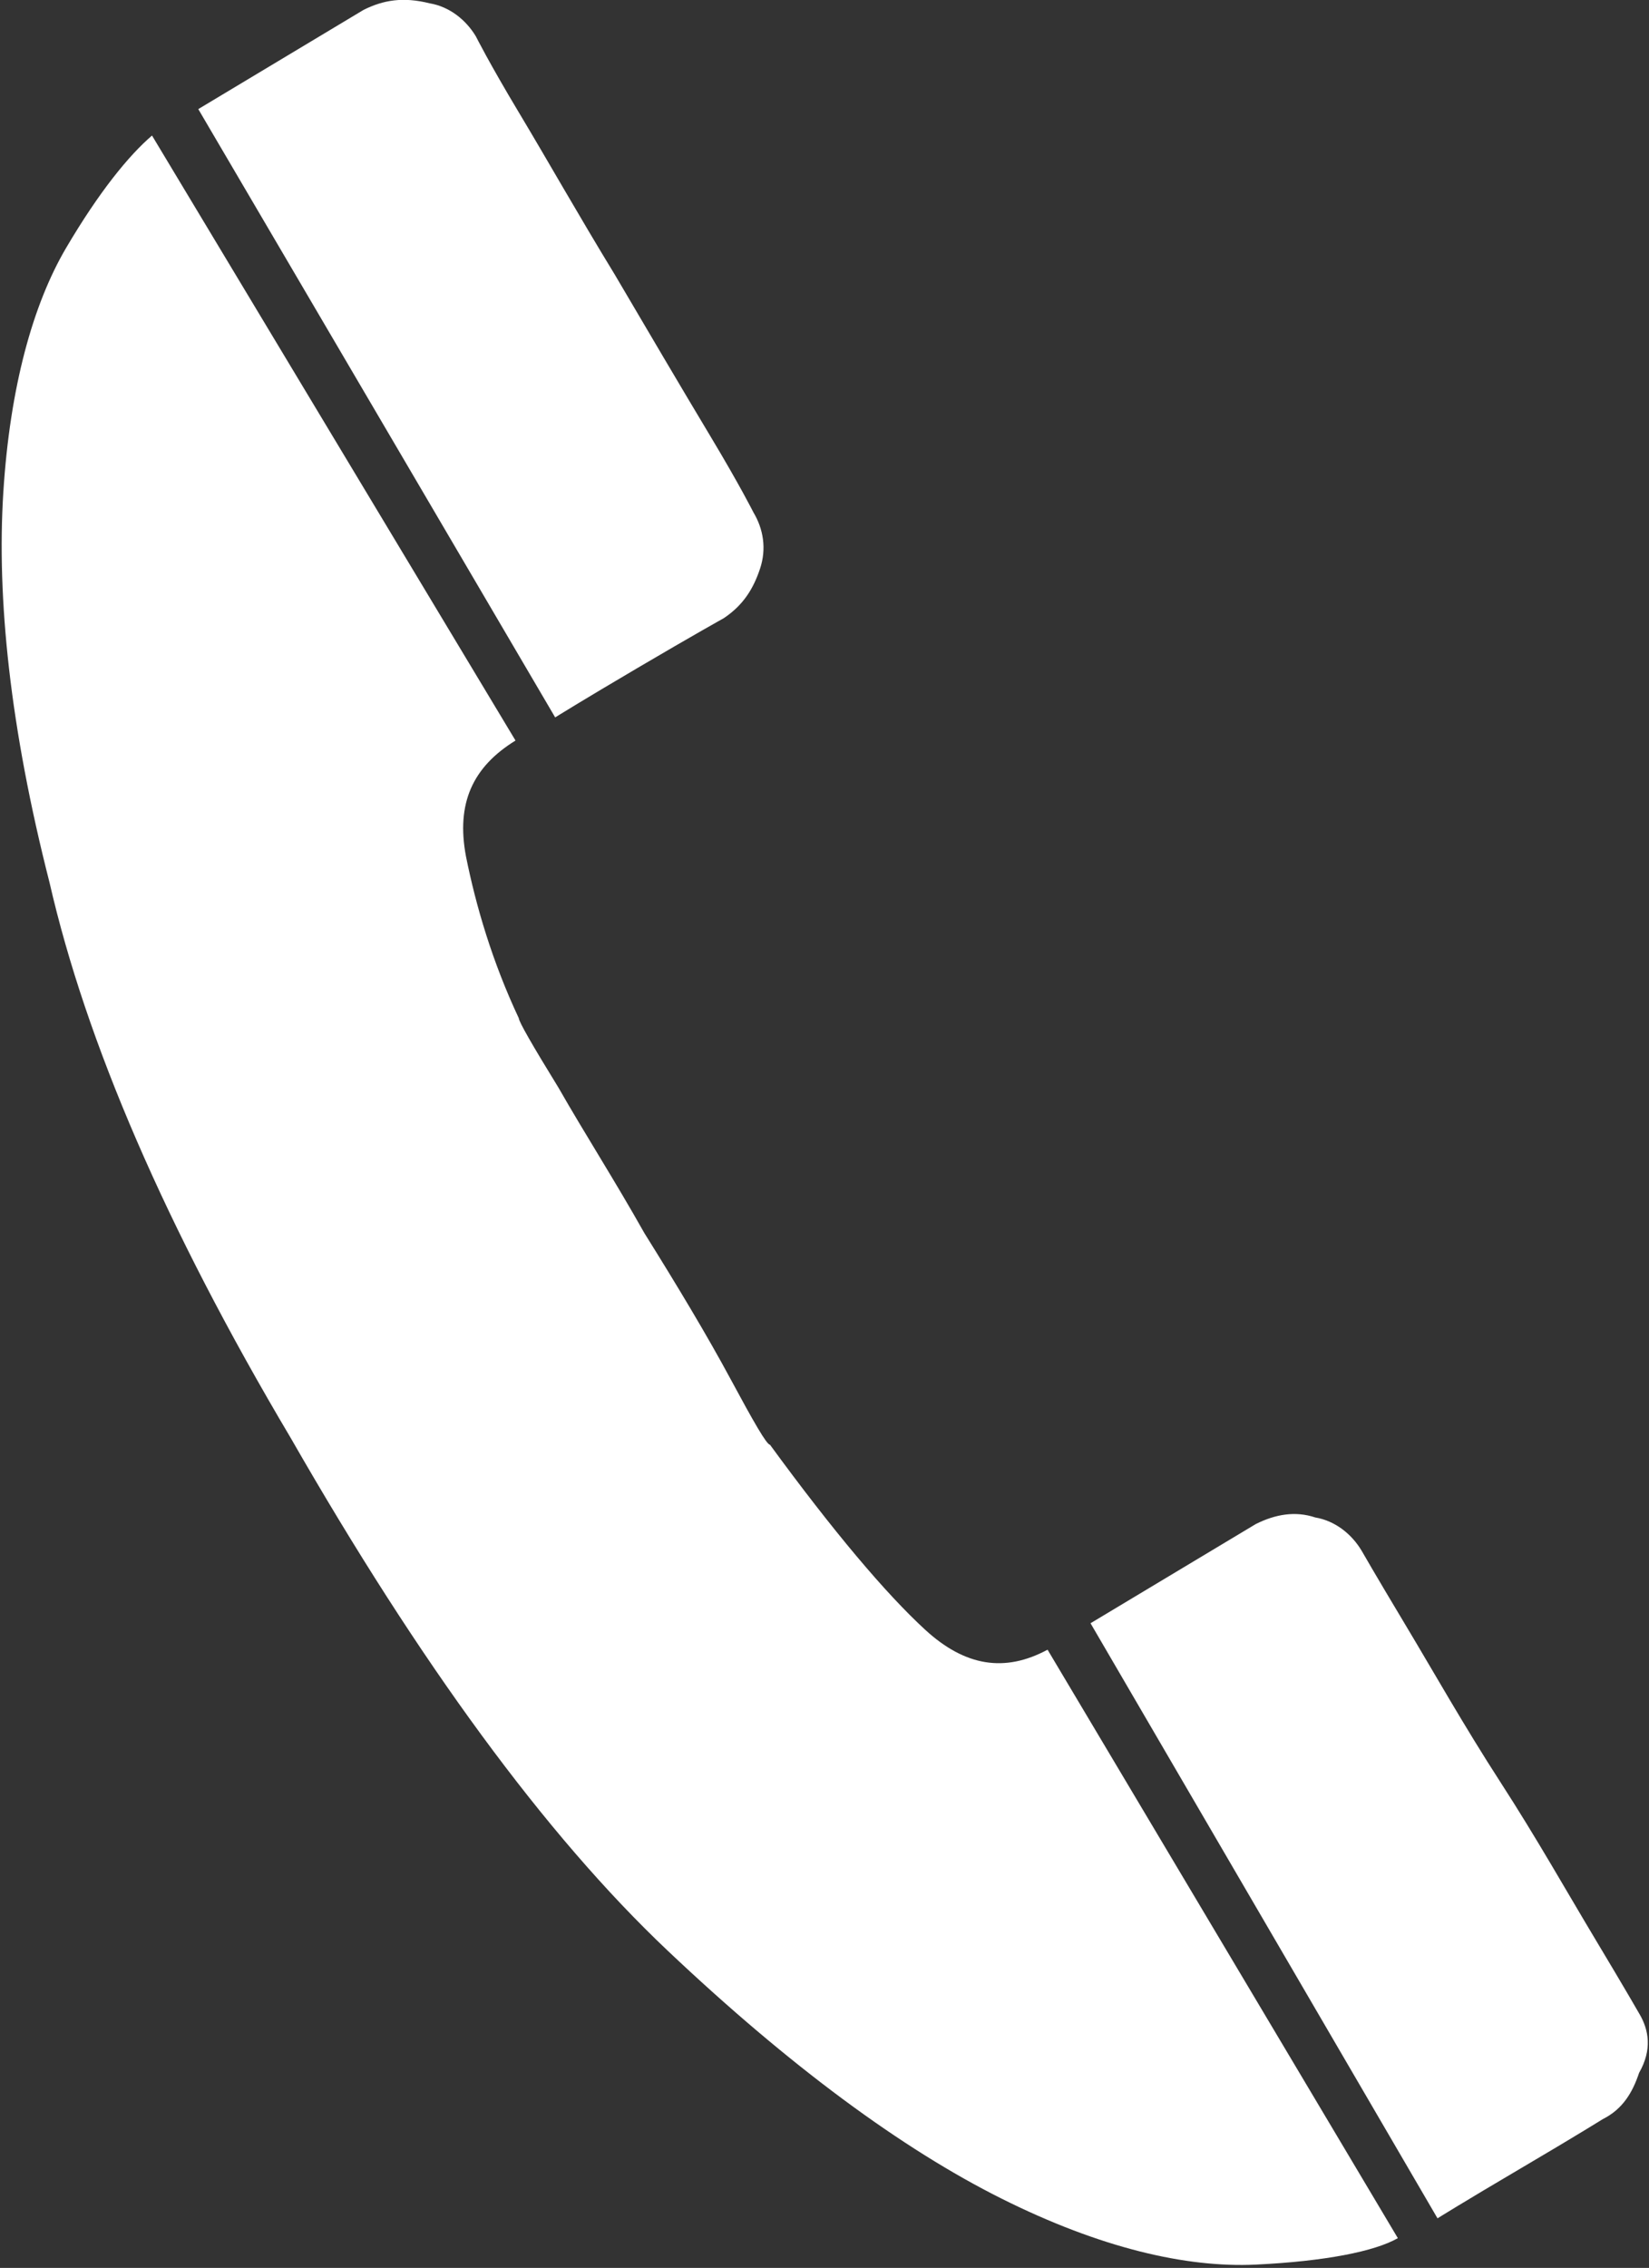 <!-- Generator: Adobe Illustrator 20.1.0, SVG Export Plug-In  -->
<svg version="1.1"
	 xmlns="http://www.w3.org/2000/svg" xmlns:xlink="http://www.w3.org/1999/xlink" xmlns:a="http://ns.adobe.com/AdobeSVGViewerExtensions/3.0/"
	 x="0px" y="0px" width="49.9px" height="68.6px" viewBox="0 0 49.9 68.6" style="enable-background:new 0 0 49.9 68.6;"
	 xml:space="preserve">
<rect x="0" y="0" width="49.9" height="68.6" fill="#333333" stroke="none"/>
<style type="text/css">
	.st0{fill:#FFFFFF;}
</style>
<defs>
</defs>
<path class="st0" d="M21.9,18.7L21.9,18.7c0.6-0.4,0.9-0.9,1.1-1.5s0.1-1.2-0.2-1.7c0,0-0.4-0.8-1.3-2.3c-0.9-1.5-1.9-3.2-2.9-4.9
	c-1.1-1.8-2-3.4-2.9-4.9c-0.9-1.5-1.3-2.3-1.3-2.3c-0.3-0.5-0.8-0.9-1.4-1C12.2-0.1,11.6,0,11,0.3l-5,3l10.8,18.4
	c0,0,0.8-0.5,2.5-1.5C21,19.2,21.9,18.7,21.9,18.7z M49.6,60.9c0,0-0.4-0.7-1.3-2.2c-0.9-1.5-1.8-3.1-2.9-4.8s-2-3.3-2.9-4.8
	c-0.9-1.5-1.3-2.2-1.3-2.2c-0.3-0.5-0.8-0.9-1.4-1c-0.6-0.2-1.2-0.1-1.8,0.2l-5,3l10.5,18c0,0,0.8-0.5,2.5-1.5
	c1.7-1,2.5-1.5,2.5-1.5c0.6-0.3,0.9-0.8,1.1-1.4C50,62,49.9,61.4,49.6,60.9z M23.3,43.7c-0.1,0-0.5-0.7-1.2-2s-1.6-2.8-2.6-4.4
	c-0.9-1.6-1.8-3-2.6-4.4c-0.8-1.3-1.2-2-1.2-2.1c-0.8-1.7-1.3-3.4-1.6-4.9c-0.3-1.6,0.2-2.7,1.5-3.5L4.6,4.1C3.9,4.7,3,5.8,2,7.5
	s-1.7,4.2-1.9,7.4c-0.2,3.2,0.2,7.1,1.4,11.8C2.6,31.5,5,37.1,8.8,43.5c3.9,6.8,7.7,12,11.4,15.5c3.7,3.5,7.1,6,10.1,7.5
	c3,1.5,5.6,2.1,7.7,2c2.1-0.1,3.6-0.4,4.3-0.8L31.7,49.9c-1.3,0.7-2.5,0.5-3.7-0.6C26.8,48.2,25.2,46.3,23.3,43.7z"/>
</svg>
